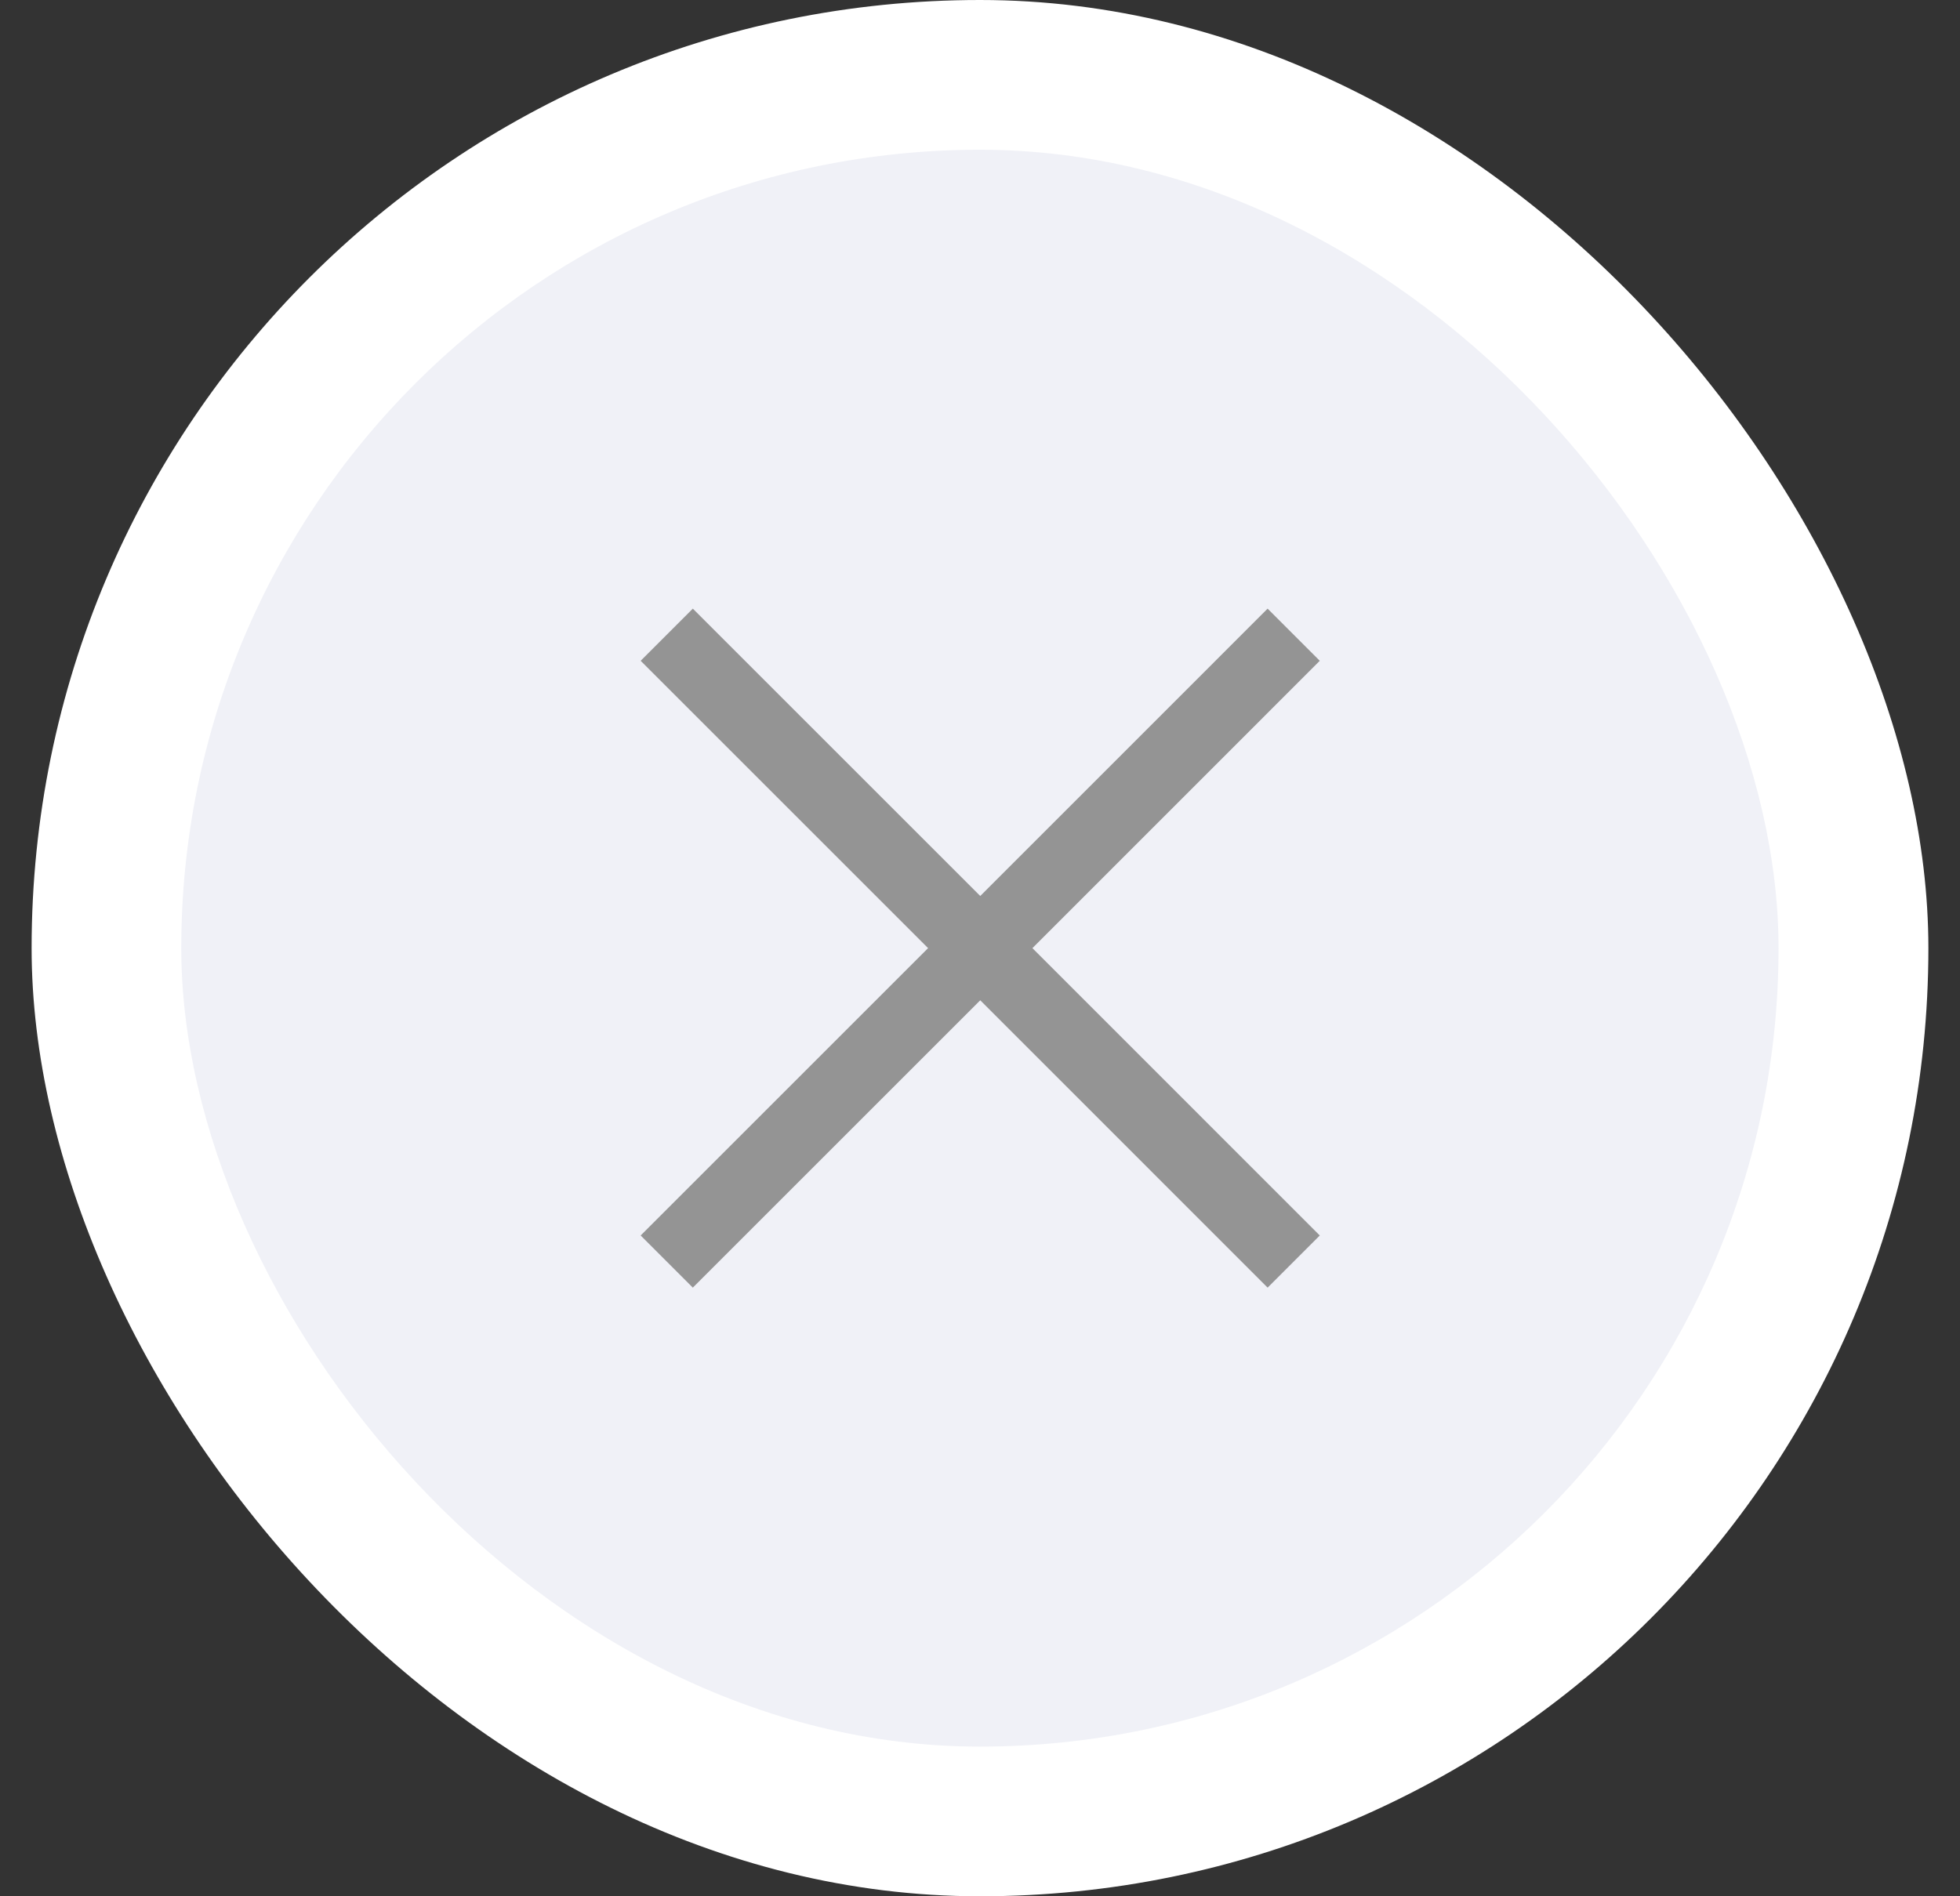 <svg width="31" height="30" viewBox="0 0 31 30" fill="none" xmlns="http://www.w3.org/2000/svg">
<rect x="0" y="0" width="31" height="30" fill="#333333" stroke="none"/>
<rect x="0.5" width="30" height="30" rx="15" fill="white"/>
<rect x="2.867" y="2.369" width="25.263" height="25.263" rx="12.632" fill="#F0F1F7"/>
<path d="M14.679 15L10.133 10.454L10.958 9.629L15.504 14.175L20.049 9.629L20.874 10.454L16.329 15L20.874 19.546L20.049 20.371L15.504 15.825L10.958 20.371L10.133 19.546L14.679 15Z" fill="#949494"/>
</svg>
